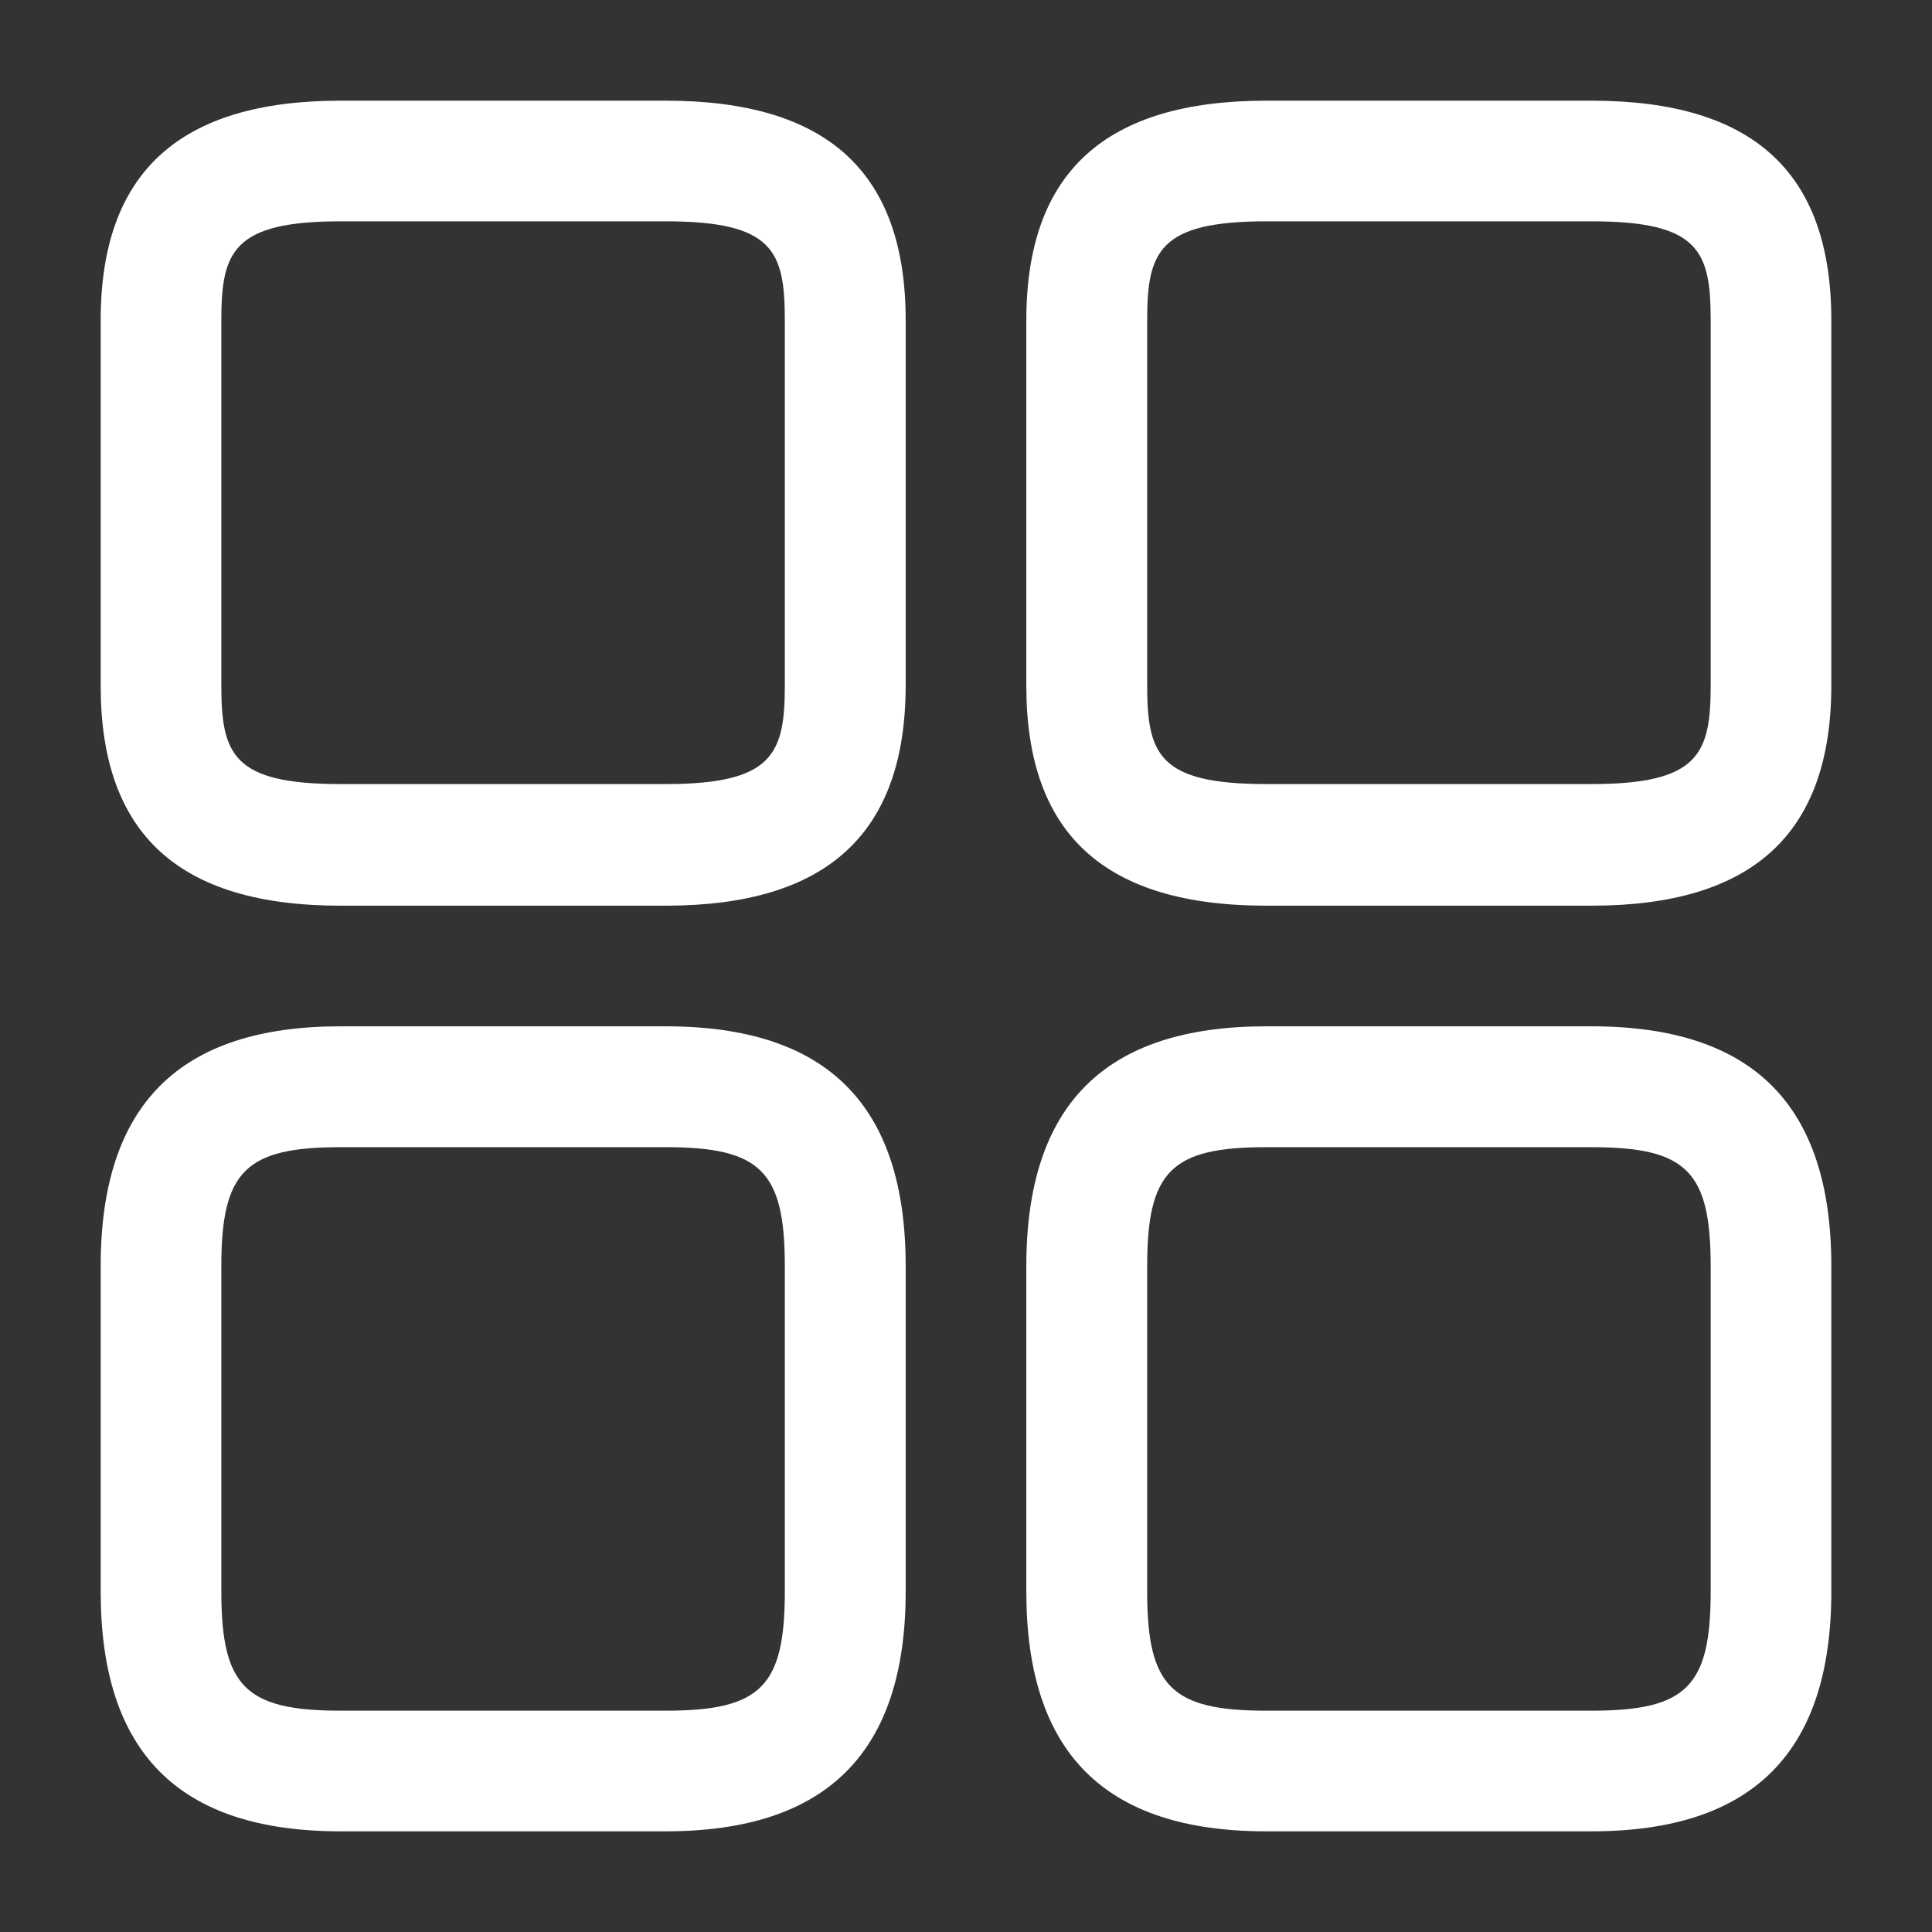 <svg width="18" height="18" viewBox="0 0 18 18" fill="none" xmlns="http://www.w3.org/2000/svg">
    <rect x="0" y="0" width="18" height="18" fill="#333333" stroke="none"/>
    <path
        d="M14.828 8.438H11.797C10.29 8.438 9.562 7.77 9.562 6.39V2.985C9.562 1.605 10.297 0.938 11.797 0.938H14.828C16.335 0.938 17.062 1.605 17.062 2.985V6.383C17.062 7.77 16.328 8.438 14.828 8.438ZM11.797 2.062C10.793 2.062 10.688 2.348 10.688 2.985V6.383C10.688 7.027 10.793 7.305 11.797 7.305H14.828C15.832 7.305 15.938 7.02 15.938 6.383V2.985C15.938 2.34 15.832 2.062 14.828 2.062H11.797Z"
        fill="white" />
    <path
        d="M14.828 17.062H11.797C10.29 17.062 9.562 16.328 9.562 14.828V11.797C9.562 10.29 10.297 9.562 11.797 9.562H14.828C16.335 9.562 17.062 10.297 17.062 11.797V14.828C17.062 16.328 16.328 17.062 14.828 17.062ZM11.797 10.688C10.912 10.688 10.688 10.912 10.688 11.797V14.828C10.688 15.713 10.912 15.938 11.797 15.938H14.828C15.713 15.938 15.938 15.713 15.938 14.828V11.797C15.938 10.912 15.713 10.688 14.828 10.688H11.797Z"
        fill="white" />
    <path
        d="M6.202 8.438H3.172C1.665 8.438 0.938 7.77 0.938 6.39V2.985C0.938 1.605 1.673 0.938 3.172 0.938H6.202C7.71 0.938 8.438 1.605 8.438 2.985V6.383C8.438 7.77 7.702 8.438 6.202 8.438ZM3.172 2.062C2.167 2.062 2.062 2.348 2.062 2.985V6.383C2.062 7.027 2.167 7.305 3.172 7.305H6.202C7.207 7.305 7.312 7.02 7.312 6.383V2.985C7.312 2.34 7.207 2.062 6.202 2.062H3.172Z"
        fill="white" />
    <path
        d="M6.202 17.062H3.172C1.665 17.062 0.938 16.328 0.938 14.828V11.797C0.938 10.29 1.673 9.562 3.172 9.562H6.202C7.71 9.562 8.438 10.297 8.438 11.797V14.828C8.438 16.328 7.702 17.062 6.202 17.062ZM3.172 10.688C2.288 10.688 2.062 10.912 2.062 11.797V14.828C2.062 15.713 2.288 15.938 3.172 15.938H6.202C7.088 15.938 7.312 15.713 7.312 14.828V11.797C7.312 10.912 7.088 10.688 6.202 10.688H3.172Z"
        fill="white" />
</svg>